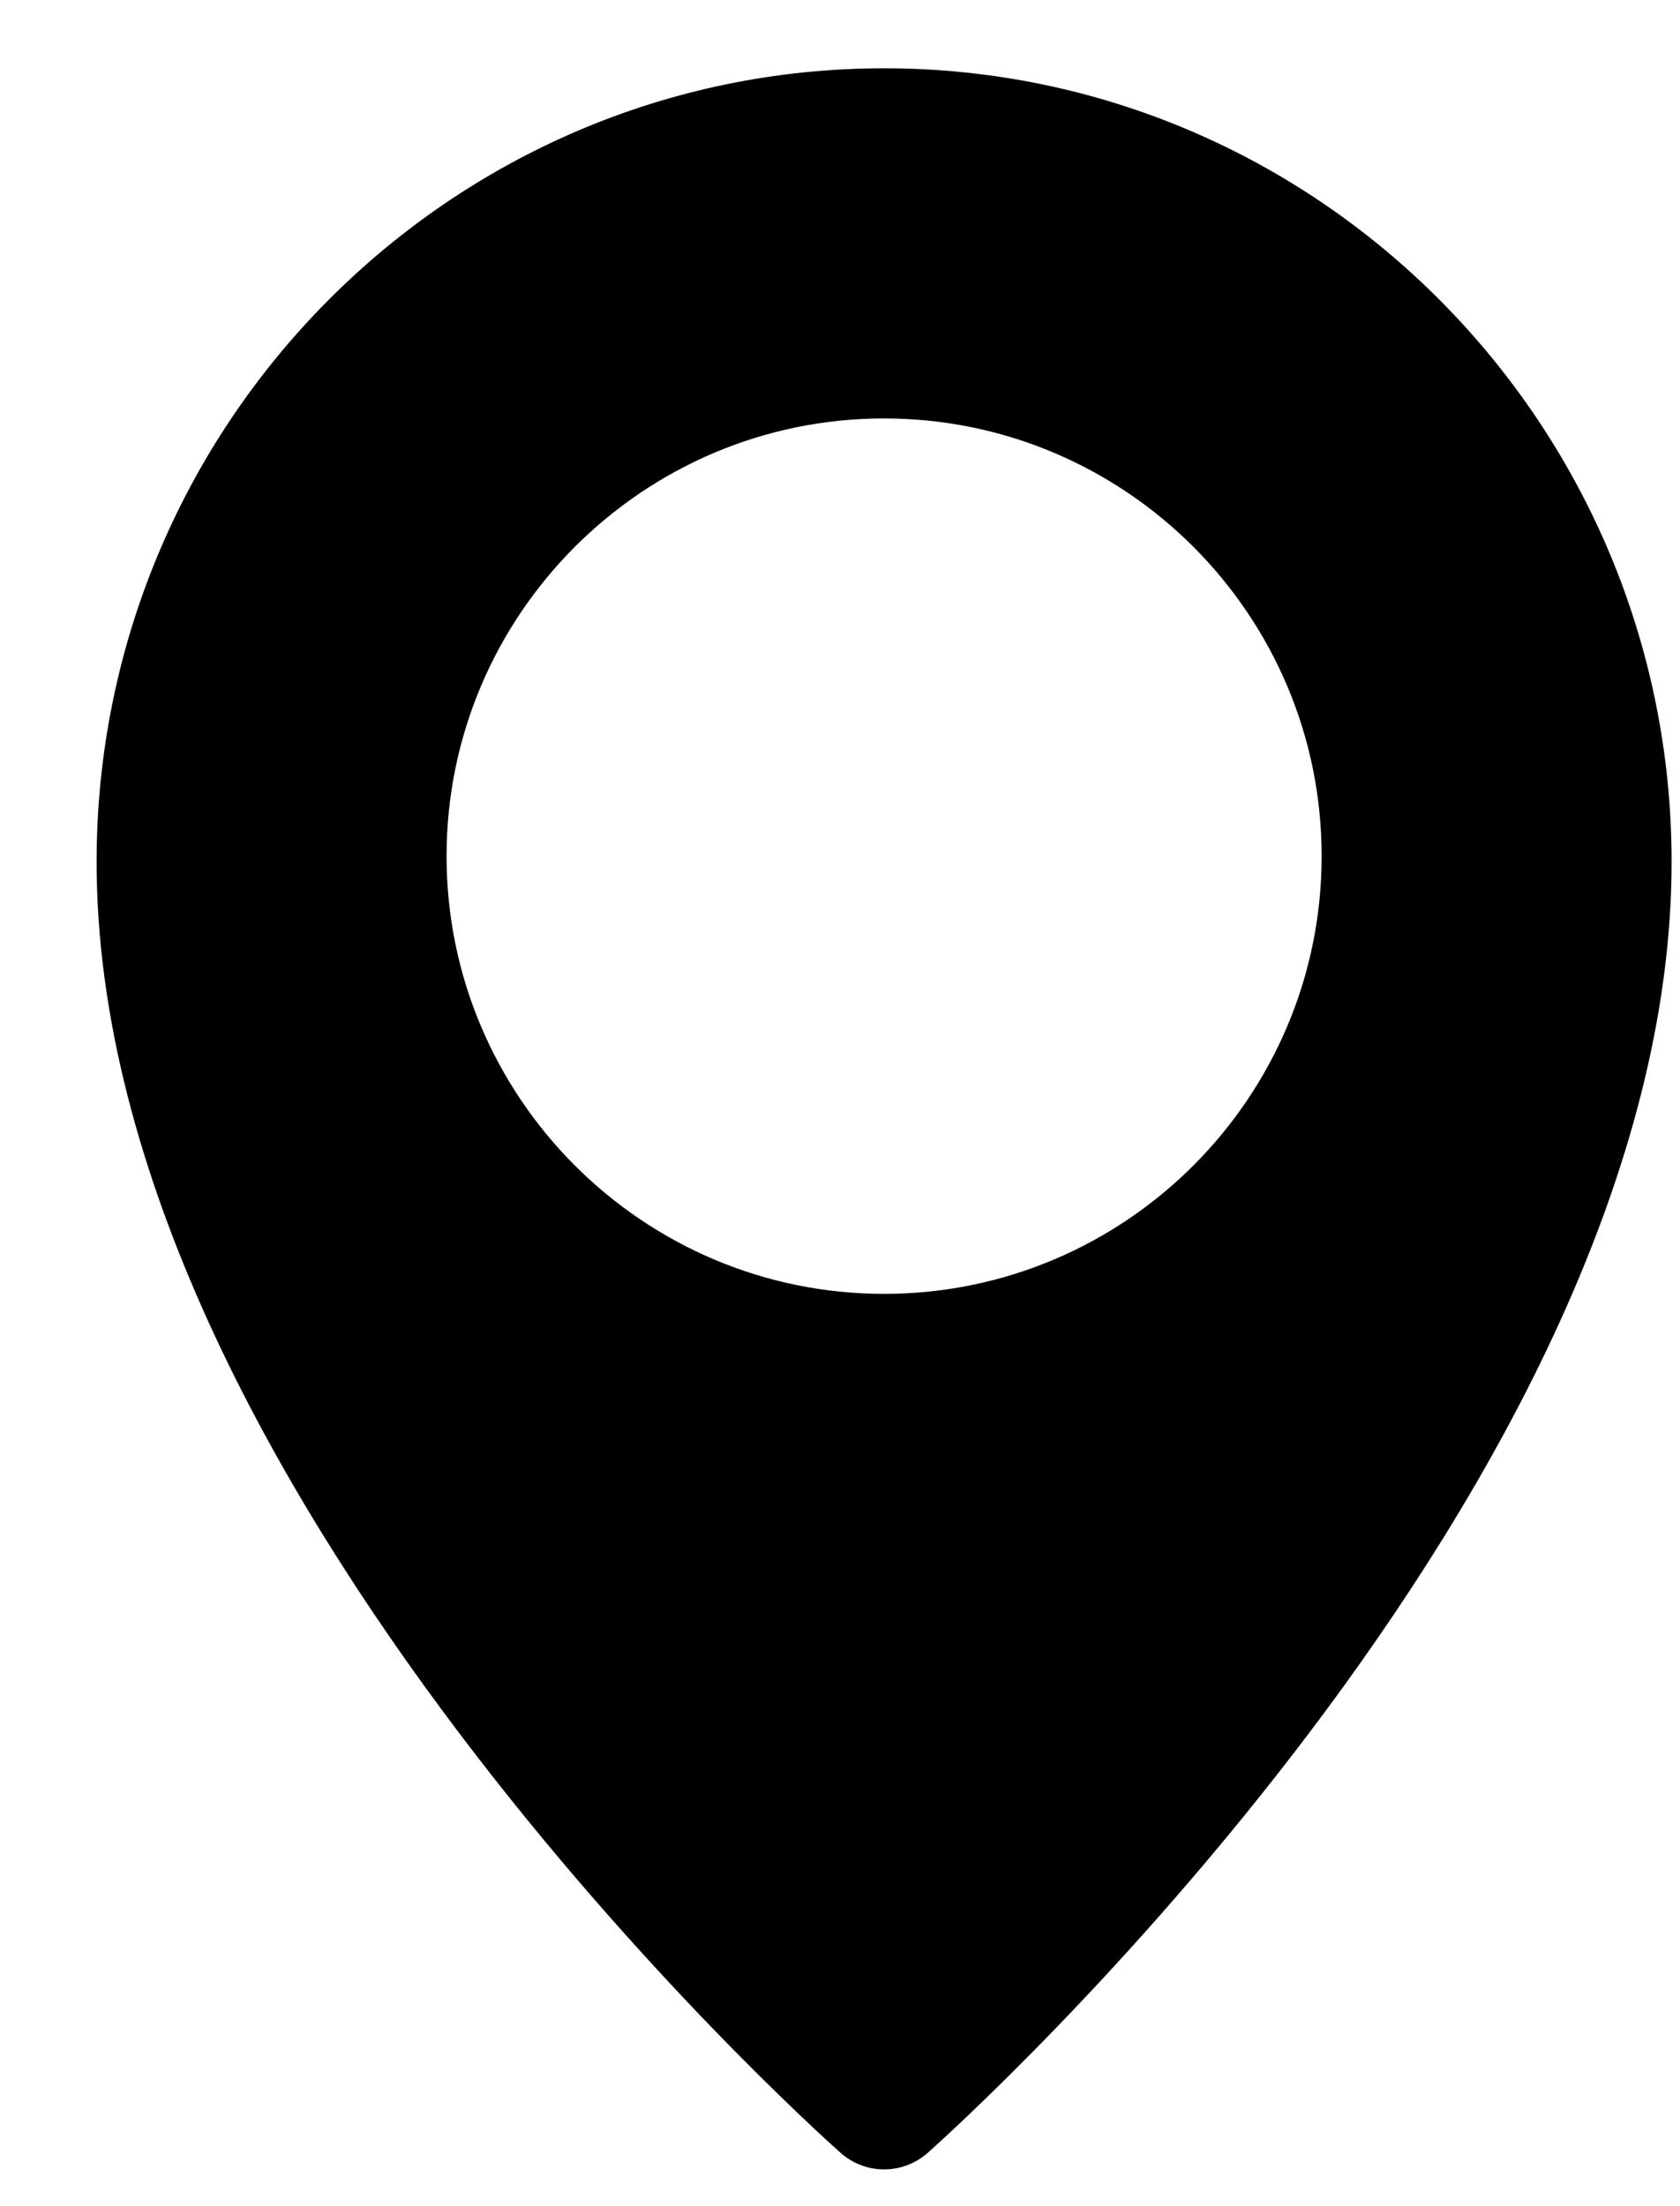 <svg width="16" height="21" viewBox="0 0 16 21" fill="none" xmlns="http://www.w3.org/2000/svg">
<path d="M8.42 0.65C4.285 0.65 0.92 4.038 0.92 8.204C0.92 14.123 7.715 20.235 8.004 20.491C8.123 20.597 8.272 20.65 8.42 20.65C8.569 20.65 8.717 20.597 8.836 20.492C9.125 20.235 15.92 14.123 15.92 8.204C15.92 4.038 12.555 0.65 8.42 0.65ZM8.42 12.316C6.123 12.316 4.253 10.447 4.253 8.15C4.253 5.852 6.123 3.983 8.42 3.983C10.718 3.983 12.587 5.852 12.587 8.15C12.587 10.447 10.718 12.316 8.42 12.316Z" fill="black"/>
</svg>
